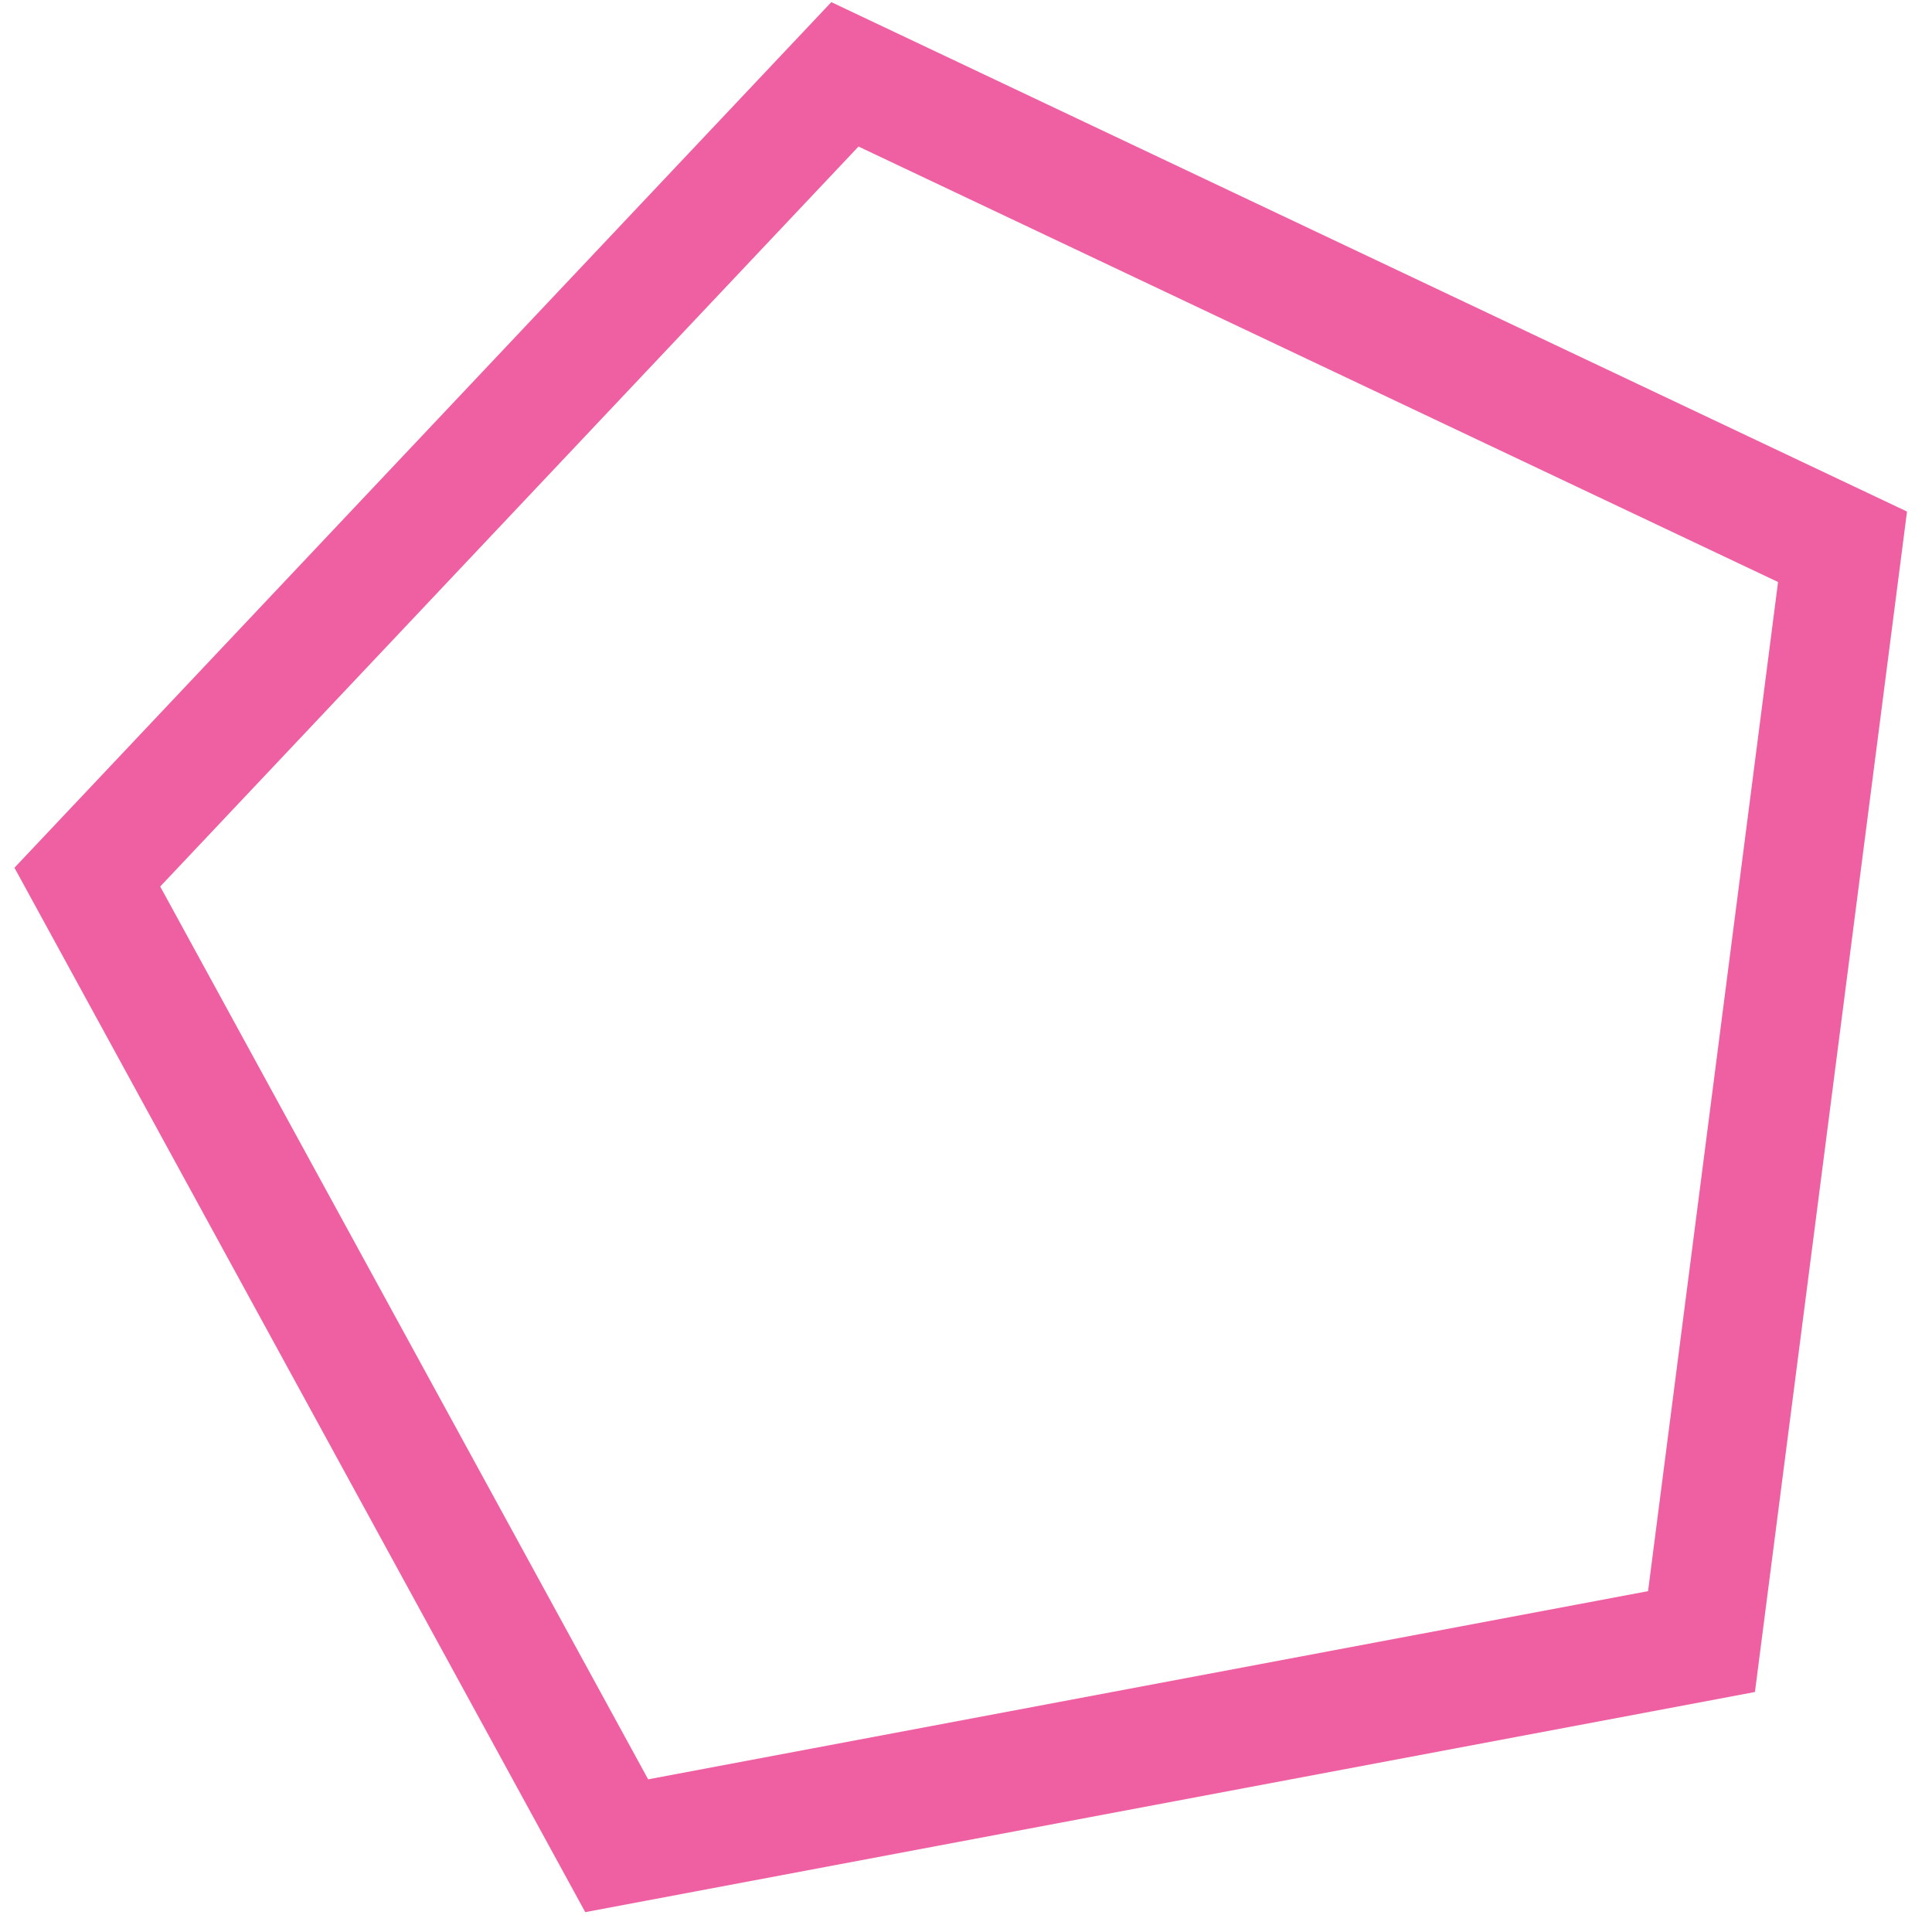 <svg width="65" height="65" viewBox="0 0 65 65" fill="none" xmlns="http://www.w3.org/2000/svg">
<path d="M2.938 29.51L28.426 2.501L61.99 18.396L57.245 55.229L20.748 62.098L2.938 29.51Z" stroke="#EF60A3" stroke-width="4"/>
</svg>
